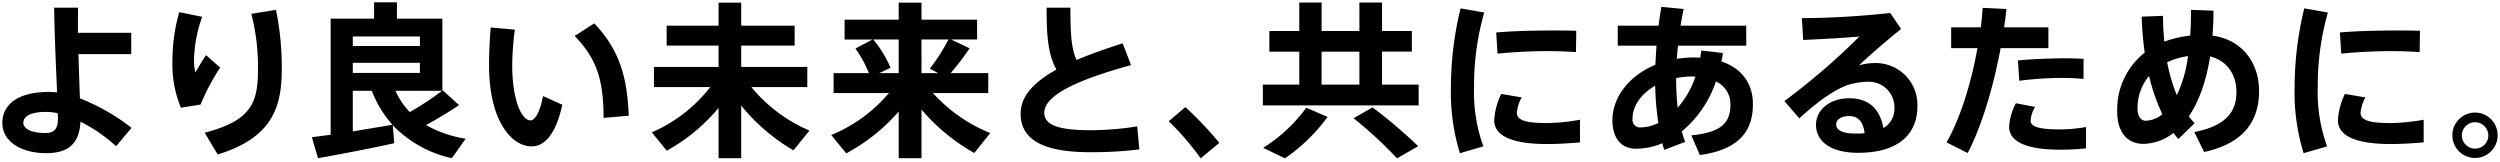 <svg xmlns="http://www.w3.org/2000/svg" width="531.026" height="34.369" viewBox="0 0 531.026 34.369">
  <path id="合体_24" data-name="合体 24" d="M287.012,24.612l4.031-2.3a105.35,105.35,0,0,1,9.692,8.238l-4.492,2.583A87.136,87.136,0,0,0,287.012,24.612Zm-19.2,6.295a33.347,33.347,0,0,0,9.157-8.523l4.526,1.948a37.619,37.619,0,0,1-9.052,8.8ZM247.748,25.25l3.536-3.006a75.121,75.121,0,0,1,7.216,7.6l-3.963,3.289A57.254,57.254,0,0,0,247.748,25.25ZM82.926,26.1q.161,1.8.318,3.818C78.506,30.98,71.257,32.36,67.05,33.1l-1.308-4.455c1.094-.14,2.473-.316,3.994-.53V3.468h9.228V0h4.846V3.468h9.654V18.743l.069-.069L97,21.821c-1.8,1.238-4.279,2.758-7,4.244a24.709,24.709,0,0,0,8.415,2.9L95.481,33.1A24.7,24.7,0,0,1,82.926,26.1Zm-8.488,1.308c3.006-.5,6.05-.991,8.42-1.414a23.14,23.14,0,0,1-4.385-7.213H74.438Zm12.1-4.1a59.657,59.657,0,0,0,6.858-4.526h-9.9A15.969,15.969,0,0,0,86.535,23.306Zm-12.1-8.313H88.691V12.837H74.438Zm0-5.727H88.691V7.251H74.438ZM520.409,28.29a4.809,4.809,0,1,1,9.617,0v.038a4.809,4.809,0,0,1-9.617-.038Zm2.016,0v.038a2.812,2.812,0,0,0,5.623-.038,2.836,2.836,0,0,0-2.831-2.827A2.806,2.806,0,0,0,522.425,28.29ZM190.391,33.1V23.2a39.526,39.526,0,0,1-11.137,8.874l-3.185-3.891a32.119,32.119,0,0,0,12.237-8.909H176.565V15.03h7.5A25.117,25.117,0,0,0,181.2,9.8l3.642-1.909H178.9V3.677h11.491V.071h4.844V3.677h11.811v4.21h-5.551l3.963,1.874a54.659,54.659,0,0,1-4.031,5.27h7.992v4.243H197.676a32.88,32.88,0,0,0,12.165,8.486L206.447,32a41.367,41.367,0,0,1-11.212-9.23V33.1Zm4.844-18.068h3.539l-1.768-.956a39.449,39.449,0,0,0,3.958-6.188h-5.729ZM188.658,13.9l-2.4,1.131h4.137V7.887h-5.41A23.713,23.713,0,0,1,188.658,13.9ZM152.13,33.1V22.422a38.636,38.636,0,0,1-11,9.086l-3.182-3.89A31.625,31.625,0,0,0,150.362,18H138.409V13.72h13.72V9.193H141.1V4.952H152.13V.071h4.809V4.952h11.35V9.193h-11.35V13.72h14.04V18H159.095a32.431,32.431,0,0,0,12.344,9.231l-3.4,4.208a40.811,40.811,0,0,1-11.1-9.511V33.1Zm206.625-4.842c6.508-.671,8.31-2.724,8.31-6.614a5.3,5.3,0,0,0-3.078-4.843,23.59,23.59,0,0,1-7.247,10.607,20.169,20.169,0,0,0,.706,2.229l-4.455,1.7c-.14-.458-.282-.92-.389-1.415a14.445,14.445,0,0,1-5.623,1.166c-3.289,0-4.987-2.473-4.987-6.009,0-4.915,3.536-9.513,9.124-11.811.072-1.31.141-2.689.247-4.069h-8.237V4.953h8.661c.178-1.345.391-2.689.6-4l4.74.457c-.248,1.132-.461,2.336-.671,3.539h13.965V9.194h-14.5c-.106.957-.176,1.913-.247,2.8a23.388,23.388,0,0,1,3.608-.285c.461,0,.918.038,1.38.038.071-.5.14-.991.21-1.521l4.6.53c-.072.6-.21,1.238-.32,1.8,4.316,1.452,6.686,4.668,6.686,9.054,0,5.657-2.831,9.654-11.282,10.821ZM346.27,24.685a1.627,1.627,0,0,0,1.84,1.872,8.227,8.227,0,0,0,3.642-.953,60.006,60.006,0,0,1-.671-7.887C348.144,19.379,346.27,21.962,346.27,24.685Zm9.265-8.594a59.413,59.413,0,0,0,.317,6.294,19.5,19.5,0,0,0,3.786-6.61c-.212,0-.461-.038-.671-.038A17.83,17.83,0,0,0,355.535,16.091ZM42.981,27.689c9.971-2.58,11.316-6.471,11.316-13.4A44.9,44.9,0,0,0,52.883,2.442l5.235-.85a59.908,59.908,0,0,1,1.235,12.623c0,8.276-2.192,14.569-13.613,18.105ZM486.9,18.036V18a71.236,71.236,0,0,1,2.05-16.726l5.021.884a56.4,56.4,0,0,0-2.156,15.809A33.67,33.67,0,0,0,493.8,30.59l-4.988,1.449A43.668,43.668,0,0,1,486.9,18.036Zm-179.211,0V18a71.236,71.236,0,0,1,2.05-16.726l5.022.884a56.4,56.4,0,0,0-2.157,15.809,33.724,33.724,0,0,0,1.982,12.625L309.6,32.039A43.667,43.667,0,0,1,307.691,18.036ZM0,25.638c0-4,3.395-6.611,9.865-6.611a15.766,15.766,0,0,1,1.768.1c-.247-5.232-.565-12.8-.634-18h5.09c-.034.99-.034,1.981-.034,3.04v2.3H27.372V11H16.16c.11,3.429.213,6.79.319,9.4a43.247,43.247,0,0,1,10.962,6.26l-3.289,3.89a33.179,33.179,0,0,0-7.567-5.2c-.212,4.421-2.335,6.683-7.25,6.683C3.784,32.039,0,29.422,0,25.638ZM4.458,25.6c0,1.2,1.624,2.157,4.665,2.157,1.981,0,2.689-.918,2.689-3.181,0-.247-.034-.6-.034-1.025A12.542,12.542,0,0,0,9.3,23.269C6.047,23.269,4.458,24.19,4.458,25.6Zm408.5,4.138c2.861-4.916,5.231-12.486,6.576-20.015h-5.586V5.3h6.295c.176-1.413.316-2.792.389-4.134l5.056.244c-.141,1.276-.283,2.584-.5,3.89H434.6V9.726H424.454c-1.555,8.379-4.1,16.762-7,22.278ZM385.24,25.993c0-3.113,2.866-5.623,7.071-5.623,4.138,0,6.474,2.228,7.251,6.331a4.719,4.719,0,0,0,2.332-4.424,5.416,5.416,0,0,0-5.62-5.41,15.405,15.405,0,0,0-4.352.709c-3.112,1.1-7,4.065-10.219,7.07l-3.184-3.677a144.53,144.53,0,0,0,15.949-13.72c-2.828.282-8.135.563-11.953.742l-.282-4.633a184.169,184.169,0,0,0,18.776-1.1l2.3,3.395c-2.655,2.122-6.58,5.483-8.949,7.746a10.96,10.96,0,0,1,3.288-.5,8.851,8.851,0,0,1,9.124,9.194c0,6.012-4.171,9.865-12.553,9.865C388.386,31.968,385.24,29.563,385.24,25.993Zm4.279-.072c0,1.2,1.238,1.947,4.244,1.947a14.482,14.482,0,0,0,1.8-.072c-.282-2.333-1.307-3.642-3.218-3.642C390.613,24.153,389.518,24.862,389.518,25.921ZM216.294,23.657c0-3.819,2.933-6.79,7.6-9.37-1.837-3.361-2.084-7.32-2.084-13.155h5.055c0,5.127.141,8.6,1.308,11.105,2.937-1.237,6.26-2.407,9.8-3.539l1.768,4.633c-9.513,2.617-18.422,5.943-18.422,10.115,0,2.37,2.439,3.712,9.687,3.712a63.206,63.206,0,0,0,10.043-.812l.46,4.881a80.373,80.373,0,0,1-10.538.6C221.243,31.826,216.294,29.246,216.294,23.657Zm249.3,3.89c7.32-1.413,8.947-4.809,8.947-8.557,0-3.784-2.156-6.683-5.585-7.5-.919,5.762-2.583,9.866-4.527,12.731a16.74,16.74,0,0,0,1.235,1.448L462.2,29.033c-.355-.424-.708-.85-1.026-1.307a10.612,10.612,0,0,1-6.4,2.332c-3.433,0-5.552-2.511-5.552-6.79a15.356,15.356,0,0,1,5.834-12.588,67.053,67.053,0,0,1-.636-7.64l4.527-.175c0,1.839.106,3.676.282,5.482a21.872,21.872,0,0,1,5.482-1.275c.141-1.661.176-3.5.176-5.48l4.774.176q0,2.812-.212,5.3c6.472.886,9.9,5.943,9.9,11.741,0,5.834-2.689,11.034-11.673,12.978Zm-12.058-4.915c0,1.52.708,2.51,1.7,2.51a5.789,5.789,0,0,0,3.57-1.379,42.293,42.293,0,0,1-2.828-8.131A10.574,10.574,0,0,0,453.538,22.632Zm6.295-9.9a37.064,37.064,0,0,0,2.05,7,27.441,27.441,0,0,0,2.37-8.31A15.343,15.343,0,0,0,459.833,12.731ZM426.258,26.415a11.847,11.847,0,0,1,1.449-4.984l4.065.778a6.662,6.662,0,0,0-.953,2.934c0,1.451,2.477,1.84,6.153,1.84a32.176,32.176,0,0,0,5.624-.5v4.525a50.328,50.328,0,0,1-5.589.283C430.713,31.3,426.258,29.917,426.258,26.415ZM103.382,13.4c0-2.442.106-5.128.355-8.062l5.128.458a58.994,58.994,0,0,0-.565,7.5c0,7.426,1.979,11.777,3.887,11.777,1.029,0,2.088-2.054,2.655-5.163l4.1,1.838c-1.342,6.046-3.6,8.842-6.542,8.842C108.194,30.59,103.382,25.215,103.382,13.4ZM496.1,25.036a14.6,14.6,0,0,1,1.487-5.586l4.347.743a8.048,8.048,0,0,0-1.025,3.253c0,1.661,2.05,2.191,6.367,2.191a41.162,41.162,0,0,0,7.037-.708v4.811c-2.3.21-4.881.354-6.931.354C500.977,30.1,496.1,28.821,496.1,25.036Zm-179.21,0a14.594,14.594,0,0,1,1.486-5.586l4.35.743a8,8,0,0,0-1.024,3.253c0,1.661,2.049,2.191,6.363,2.191a41.117,41.117,0,0,0,7.037-.708v4.811c-2.3.21-4.88.354-6.931.354C321.766,30.1,316.885,28.821,316.885,25.036ZM121.559,7.144l4.172-2.687c5.376,5.692,7,11.419,7.32,19.625l-5.339.458C127.679,16.372,126.227,11.952,121.559,7.144ZM36.12,12.519v-.034a38.118,38.118,0,0,1,1.451-10.4l4.881.991a28.054,28.054,0,0,0-1.733,9.015A10.093,10.093,0,0,0,41,14.89c.529-.922,1.589-2.689,2.264-3.68l3,2.652A46.293,46.293,0,0,0,42.1,21.713l-4.172.67A24.19,24.19,0,0,1,36.12,12.519Zm231.62,9.37v-4.42h7.743v-7h-6.364V6.084h6.364V.034h4.739v6.05h8.027V.034h4.81v6.05h6.332v4.383h-6.332v7h7.78v4.42Zm12.482-4.42h8.027v-7h-8.027ZM428.13,12.341c2.689-.283,6.473-.424,9.549-.458,1.663,0,3.184.034,4.385.107v4.279a46.845,46.845,0,0,0-4.809-.213,70.251,70.251,0,0,0-8.842.6ZM496.519,6.4c3.5-.317,8.027-.423,12.058-.423h.038c1.731,0,3.5,0,4.912.068l-.068,4.527c-1.8-.141-3.963-.211-6.154-.211-3.429,0-7.357.211-10.5.53Zm-179.211,0c3.5-.317,8.028-.423,12.059-.423h.037c1.732,0,3.5,0,4.915.068l-.071,4.527c-1.8-.141-3.96-.211-6.153-.211-3.43,0-7.355.211-10.5.53Z" transform="translate(0.5 0.5)" stroke="rgba(0,0,0,0)" stroke-miterlimit="10" stroke-width="1"/>
</svg>
